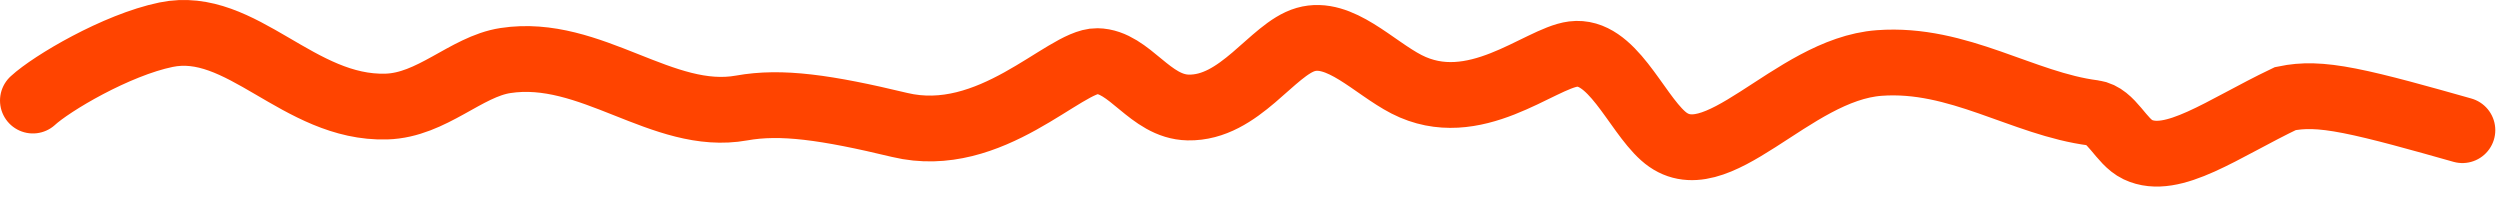 <?xml version="1.0" encoding="UTF-8"?> <svg xmlns="http://www.w3.org/2000/svg" width="76" height="6" viewBox="0 0 76 6" fill="none"><path d="M1 3.057C1.565 2.536 3.533 1.368 5.048 1.055C7.341 0.58 9.077 3.318 11.747 3.239C13.13 3.198 14.163 2.026 15.363 1.841C17.963 1.441 20.147 3.716 22.546 3.283C23.748 3.066 25.119 3.263 27.348 3.798C30.121 4.464 32.362 1.843 33.353 1.858C34.347 1.873 34.954 3.245 36.119 3.268C37.691 3.3 38.674 1.494 39.694 1.201C40.728 0.903 41.755 2.046 42.758 2.562C44.814 3.619 46.796 1.774 47.823 1.644C48.996 1.495 49.705 3.369 50.557 4.131C52.15 5.559 54.448 2.112 57.13 1.915C59.54 1.738 61.491 3.158 63.642 3.433C64.2 3.505 64.472 4.303 64.988 4.548C66.049 5.053 67.561 3.911 69.473 2.998C69.998 2.89 70.529 2.89 71.427 3.066C72.324 3.242 73.572 3.594 74.857 3.957" stroke="#FF4400" stroke-width="2" stroke-linecap="round"></path></svg> 
